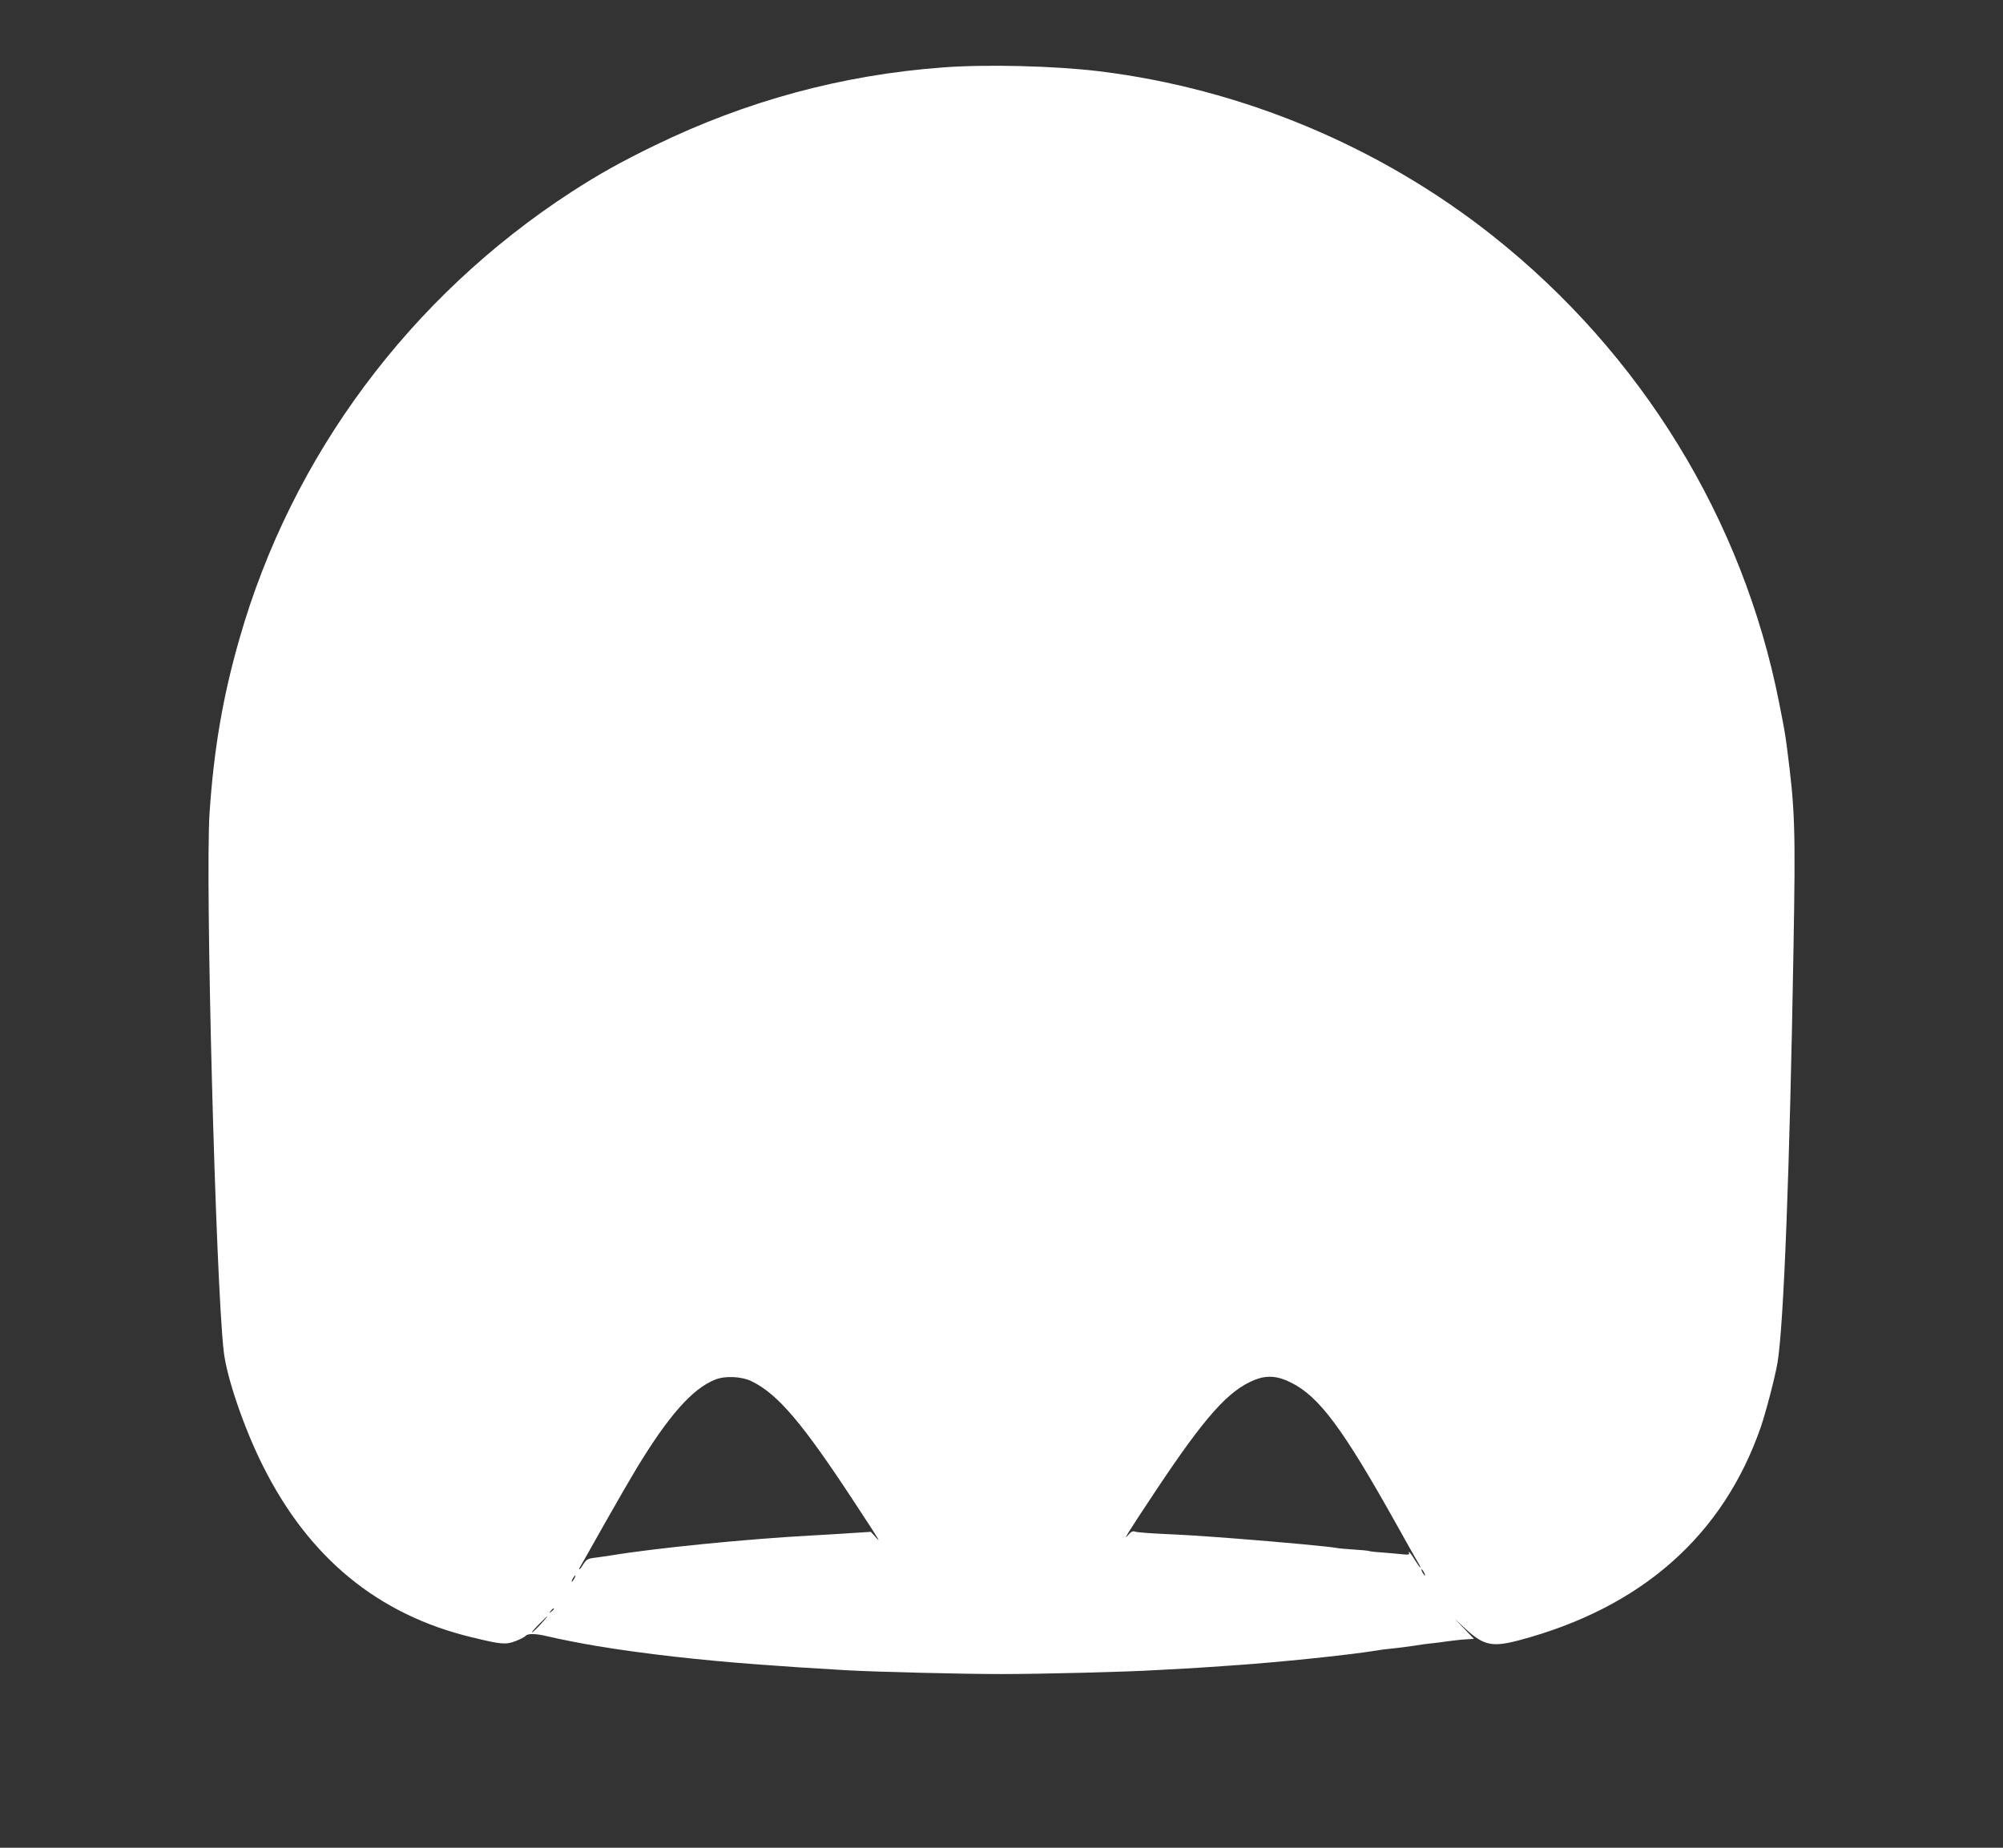 <?xml version="1.0" standalone="no"?>
<!DOCTYPE svg PUBLIC "-//W3C//DTD SVG 20010904//EN"
 "http://www.w3.org/TR/2001/REC-SVG-20010904/DTD/svg10.dtd">
<svg version="1.0" xmlns="http://www.w3.org/2000/svg"
 width="1280pt" height="1181pt" viewBox="0 0 1280 1181"
 preserveAspectRatio="xMidYMid meet">
<rect x="0" y="0" width="1280" height="1181" fill="#333333" stroke="none"/>
<g transform="translate(0,1181) scale(0.1,-0.1)"
fill="#ffffff" stroke="none">
<path d="M6025 11379 c-644 -48 -1253 -213 -1840 -498 -218 -106 -359 -185
-532 -297 -1032 -670 -1788 -1686 -2122 -2854 -107 -371 -165 -711 -192 -1120
-28 -431 39 -2993 91 -3440 19 -166 131 -493 251 -731 294 -588 736 -950 1334
-1094 189 -46 216 -48 278 -25 30 11 60 27 67 35 13 15 66 14 140 -4 65 -16
213 -45 315 -62 294 -49 672 -92 1050 -119 234 -17 266 -19 370 -25 55 -3 136
-8 180 -11 179 -10 727 -24 985 -24 259 0 808 14 985 25 44 2 127 7 185 10 58
3 130 8 160 10 30 2 96 7 145 10 282 19 724 64 920 95 33 6 83 12 110 14 28 3
84 10 125 16 41 7 93 14 115 16 22 2 72 8 110 14 39 5 91 11 117 12 l47 3 -62
65 -62 64 65 -60 c120 -112 174 -124 348 -78 780 207 1303 668 1544 1362 34
100 91 319 107 412 40 240 78 1234 102 2637 14 787 10 896 -42 1298 -11 86
-18 123 -50 285 -231 1171 -880 2229 -1829 2982 -721 572 -1606 942 -2520
1053 -283 34 -717 45 -995 24z m-1221 -8398 c167 -82 324 -266 658 -776 165
-251 171 -262 132 -218 l-29 32 -140 -9 c-77 -5 -189 -12 -250 -15 -406 -22
-995 -81 -1265 -126 -36 -5 -86 -13 -112 -16 -41 -5 -51 -11 -69 -39 -11 -19
-23 -34 -25 -34 -3 0 -3 3 -1 8 3 4 73 127 156 275 83 147 177 309 208 360
204 337 357 510 501 568 65 27 170 22 236 -10z m3446 -8 c180 -89 332 -294
675 -908 64 -115 126 -225 137 -242 11 -18 17 -33 15 -33 -3 0 -19 23 -36 50
-17 28 -33 50 -36 50 -4 0 -3 -4 0 -10 3 -6 -11 -8 -37 -5 -24 3 -79 7 -123
11 -44 3 -87 7 -95 10 -8 3 -53 7 -100 10 -47 3 -95 7 -108 10 -40 8 -337 36
-632 59 -264 20 -311 23 -485 31 -82 4 -159 10 -170 14 -15 6 -26 1 -43 -19
-43 -49 -6 10 176 284 314 472 464 640 632 706 76 30 146 25 230 -18z m850
-1213 c6 -11 8 -20 6 -20 -3 0 -10 9 -16 20 -6 11 -8 20 -6 20 3 0 10 -9 16
-20z m-5430 -40 c-6 -11 -13 -20 -16 -20 -2 0 0 9 6 20 6 11 13 20 16 20 2 0
0 -9 -6 -20z m-130 -194 c0 -2 -8 -10 -17 -17 -16 -13 -17 -12 -4 4 13 16 21
21 21 13z m-81 -93 c-23 -27 -50 -52 -58 -57 -9 -5 9 17 39 48 66 68 79 74 19
9z"/>
</g>
</svg>
